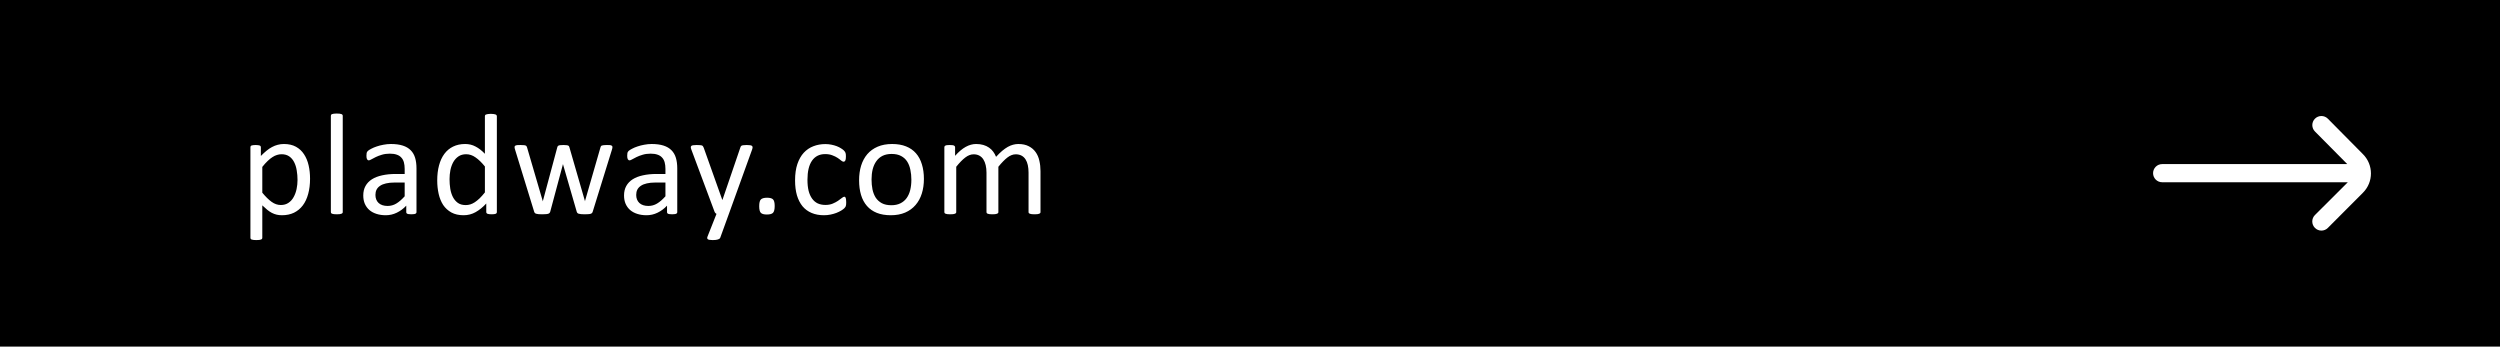 <svg width="339" height="47" viewBox="0 0 339 47" fill="none" xmlns="http://www.w3.org/2000/svg">
<rect width="339" height="47" fill="black"/>
<path d="M320.42 20.909L315.656 16.095C315.425 15.862 315.11 15.731 314.782 15.731C314.453 15.731 314.139 15.862 313.908 16.095C313.43 16.575 313.43 17.351 313.908 17.831L318.29 22.251H293.188C292.508 22.251 291.957 22.802 291.957 23.482C291.957 24.162 292.508 24.713 293.188 24.713H318.364L313.908 29.157C313.675 29.388 313.543 29.703 313.543 30.031C313.543 30.359 313.675 30.674 313.908 30.905C314.139 31.138 314.453 31.269 314.782 31.269C315.11 31.269 315.425 31.138 315.656 30.905L320.42 26.129C321.86 24.687 321.86 22.351 320.42 20.909Z" fill="white"/>
<path d="M42.043 24.225C42.043 24.993 41.958 25.683 41.789 26.295C41.626 26.907 41.382 27.428 41.057 27.857C40.738 28.281 40.34 28.609 39.865 28.844C39.39 29.072 38.846 29.186 38.234 29.186C37.974 29.186 37.733 29.16 37.512 29.107C37.29 29.055 37.072 28.974 36.857 28.863C36.649 28.753 36.441 28.613 36.232 28.443C36.024 28.274 35.803 28.076 35.568 27.848V32.242C35.568 32.294 35.555 32.34 35.529 32.379C35.503 32.418 35.461 32.45 35.402 32.477C35.344 32.503 35.262 32.522 35.158 32.535C35.054 32.548 34.921 32.555 34.758 32.555C34.602 32.555 34.471 32.548 34.367 32.535C34.263 32.522 34.178 32.503 34.113 32.477C34.055 32.45 34.012 32.418 33.986 32.379C33.967 32.34 33.957 32.294 33.957 32.242V19.967C33.957 19.908 33.967 19.863 33.986 19.83C34.006 19.791 34.045 19.759 34.103 19.732C34.162 19.706 34.237 19.69 34.328 19.684C34.419 19.671 34.53 19.664 34.66 19.664C34.797 19.664 34.908 19.671 34.992 19.684C35.083 19.69 35.158 19.706 35.217 19.732C35.275 19.759 35.315 19.791 35.334 19.83C35.36 19.863 35.373 19.908 35.373 19.967V21.148C35.64 20.875 35.897 20.637 36.145 20.436C36.392 20.234 36.639 20.068 36.887 19.938C37.141 19.801 37.398 19.7 37.658 19.635C37.925 19.563 38.205 19.527 38.498 19.527C39.136 19.527 39.68 19.651 40.129 19.898C40.578 20.146 40.943 20.484 41.223 20.914C41.509 21.344 41.717 21.845 41.848 22.418C41.978 22.984 42.043 23.587 42.043 24.225ZM40.344 24.41C40.344 23.961 40.308 23.528 40.236 23.111C40.171 22.688 40.054 22.314 39.885 21.988C39.722 21.663 39.501 21.402 39.221 21.207C38.941 21.012 38.592 20.914 38.176 20.914C37.967 20.914 37.762 20.947 37.56 21.012C37.359 21.07 37.154 21.168 36.945 21.305C36.737 21.435 36.519 21.611 36.291 21.832C36.063 22.047 35.822 22.314 35.568 22.633V26.129C36.011 26.669 36.431 27.083 36.828 27.369C37.225 27.656 37.642 27.799 38.078 27.799C38.482 27.799 38.827 27.701 39.113 27.506C39.406 27.311 39.641 27.05 39.816 26.725C39.999 26.399 40.132 26.035 40.217 25.631C40.301 25.227 40.344 24.82 40.344 24.41ZM46.476 28.756C46.476 28.808 46.463 28.854 46.437 28.893C46.411 28.925 46.369 28.954 46.31 28.98C46.252 29.006 46.17 29.026 46.066 29.039C45.962 29.052 45.828 29.059 45.666 29.059C45.509 29.059 45.379 29.052 45.275 29.039C45.171 29.026 45.086 29.006 45.021 28.98C44.962 28.954 44.92 28.925 44.894 28.893C44.875 28.854 44.865 28.808 44.865 28.756V15.709C44.865 15.657 44.875 15.611 44.894 15.572C44.92 15.533 44.962 15.501 45.021 15.475C45.086 15.449 45.171 15.429 45.275 15.416C45.379 15.403 45.509 15.396 45.666 15.396C45.828 15.396 45.962 15.403 46.066 15.416C46.17 15.429 46.252 15.449 46.31 15.475C46.369 15.501 46.411 15.533 46.437 15.572C46.463 15.611 46.476 15.657 46.476 15.709V28.756ZM56.476 28.766C56.476 28.844 56.45 28.902 56.398 28.941C56.346 28.98 56.274 29.01 56.183 29.029C56.092 29.049 55.958 29.059 55.782 29.059C55.613 29.059 55.476 29.049 55.372 29.029C55.275 29.01 55.203 28.98 55.157 28.941C55.112 28.902 55.089 28.844 55.089 28.766V27.887C54.705 28.297 54.275 28.616 53.8 28.844C53.331 29.072 52.833 29.186 52.306 29.186C51.844 29.186 51.424 29.124 51.046 29C50.675 28.883 50.356 28.71 50.089 28.482C49.829 28.255 49.624 27.975 49.474 27.643C49.331 27.311 49.259 26.933 49.259 26.51C49.259 26.015 49.36 25.585 49.562 25.221C49.764 24.856 50.053 24.553 50.431 24.312C50.809 24.072 51.271 23.893 51.818 23.775C52.364 23.652 52.98 23.59 53.663 23.59H54.874V22.906C54.874 22.568 54.838 22.268 54.767 22.008C54.695 21.747 54.578 21.533 54.415 21.363C54.259 21.188 54.054 21.057 53.8 20.973C53.546 20.881 53.234 20.836 52.862 20.836C52.465 20.836 52.107 20.885 51.788 20.982C51.476 21.074 51.199 21.178 50.958 21.295C50.724 21.406 50.525 21.51 50.362 21.607C50.206 21.699 50.089 21.744 50.011 21.744C49.959 21.744 49.913 21.731 49.874 21.705C49.835 21.679 49.799 21.64 49.767 21.588C49.741 21.536 49.721 21.471 49.708 21.393C49.695 21.308 49.689 21.217 49.689 21.119C49.689 20.956 49.698 20.829 49.718 20.738C49.744 20.641 49.799 20.549 49.884 20.465C49.975 20.38 50.128 20.283 50.343 20.172C50.558 20.055 50.805 19.951 51.085 19.859C51.365 19.762 51.671 19.684 52.003 19.625C52.335 19.56 52.67 19.527 53.009 19.527C53.641 19.527 54.178 19.599 54.62 19.742C55.063 19.885 55.421 20.097 55.694 20.377C55.968 20.65 56.166 20.992 56.29 21.402C56.414 21.812 56.476 22.291 56.476 22.838V28.766ZM54.874 24.752H53.497C53.055 24.752 52.67 24.791 52.345 24.869C52.019 24.941 51.749 25.051 51.534 25.201C51.319 25.344 51.16 25.52 51.056 25.729C50.958 25.93 50.909 26.165 50.909 26.432C50.909 26.887 51.053 27.252 51.339 27.525C51.632 27.792 52.039 27.926 52.56 27.926C52.983 27.926 53.374 27.818 53.732 27.604C54.096 27.389 54.477 27.06 54.874 26.617V24.752ZM67.374 28.756C67.374 28.808 67.361 28.854 67.335 28.893C67.315 28.932 67.276 28.964 67.218 28.99C67.165 29.01 67.094 29.026 67.003 29.039C66.912 29.052 66.801 29.059 66.671 29.059C66.534 29.059 66.42 29.052 66.329 29.039C66.238 29.026 66.163 29.01 66.104 28.99C66.046 28.964 66.003 28.932 65.977 28.893C65.951 28.854 65.938 28.808 65.938 28.756V27.594C65.476 28.095 64.994 28.486 64.493 28.766C63.998 29.046 63.455 29.186 62.862 29.186C62.218 29.186 61.667 29.062 61.212 28.814C60.756 28.561 60.385 28.222 60.098 27.799C59.819 27.369 59.613 26.868 59.483 26.295C59.353 25.715 59.288 25.107 59.288 24.469C59.288 23.713 59.369 23.033 59.532 22.428C59.695 21.816 59.936 21.295 60.255 20.865C60.574 20.436 60.968 20.107 61.436 19.879C61.912 19.645 62.459 19.527 63.077 19.527C63.591 19.527 64.06 19.641 64.483 19.869C64.913 20.09 65.336 20.419 65.753 20.855V15.748C65.753 15.703 65.763 15.66 65.782 15.621C65.808 15.575 65.854 15.543 65.919 15.523C65.984 15.497 66.065 15.478 66.163 15.465C66.267 15.445 66.397 15.435 66.553 15.435C66.716 15.435 66.85 15.445 66.954 15.465C67.058 15.478 67.139 15.497 67.198 15.523C67.257 15.543 67.299 15.575 67.325 15.621C67.358 15.66 67.374 15.703 67.374 15.748V28.756ZM65.753 22.574C65.317 22.034 64.893 21.624 64.483 21.344C64.08 21.057 63.656 20.914 63.214 20.914C62.803 20.914 62.455 21.012 62.169 21.207C61.882 21.402 61.648 21.66 61.466 21.979C61.29 22.297 61.16 22.659 61.075 23.062C60.997 23.466 60.958 23.876 60.958 24.293C60.958 24.736 60.99 25.169 61.056 25.592C61.127 26.015 61.248 26.393 61.417 26.725C61.586 27.05 61.811 27.314 62.091 27.516C62.371 27.711 62.722 27.809 63.145 27.809C63.36 27.809 63.565 27.779 63.761 27.721C63.962 27.662 64.167 27.564 64.376 27.428C64.584 27.291 64.802 27.115 65.03 26.9C65.258 26.679 65.499 26.409 65.753 26.09V22.574ZM83.047 19.947C83.047 19.993 83.041 20.048 83.028 20.113C83.015 20.178 82.992 20.26 82.959 20.357L80.371 28.707C80.352 28.779 80.319 28.837 80.274 28.883C80.235 28.928 80.176 28.964 80.098 28.99C80.026 29.016 79.925 29.033 79.795 29.039C79.665 29.052 79.502 29.059 79.307 29.059C79.105 29.059 78.936 29.052 78.799 29.039C78.662 29.026 78.552 29.006 78.467 28.98C78.389 28.954 78.331 28.919 78.291 28.873C78.252 28.828 78.223 28.772 78.204 28.707L76.358 22.33L76.338 22.242L76.319 22.33L74.61 28.707C74.59 28.779 74.558 28.837 74.512 28.883C74.473 28.928 74.411 28.964 74.327 28.99C74.242 29.016 74.131 29.033 73.995 29.039C73.864 29.052 73.702 29.059 73.506 29.059C73.304 29.059 73.138 29.052 73.008 29.039C72.885 29.026 72.78 29.006 72.696 28.98C72.618 28.954 72.559 28.919 72.52 28.873C72.481 28.828 72.452 28.772 72.432 28.707L69.864 20.357C69.831 20.26 69.808 20.178 69.795 20.113C69.782 20.048 69.776 19.993 69.776 19.947C69.776 19.889 69.789 19.843 69.815 19.811C69.841 19.771 69.883 19.742 69.942 19.723C70.007 19.697 70.091 19.68 70.196 19.674C70.3 19.667 70.427 19.664 70.577 19.664C70.759 19.664 70.905 19.671 71.016 19.684C71.127 19.69 71.211 19.706 71.27 19.732C71.329 19.752 71.371 19.785 71.397 19.83C71.423 19.869 71.446 19.918 71.465 19.977L73.584 27.223L73.604 27.311L73.623 27.223L75.567 19.977C75.58 19.918 75.599 19.869 75.625 19.83C75.658 19.785 75.704 19.752 75.762 19.732C75.821 19.706 75.899 19.69 75.996 19.684C76.101 19.671 76.234 19.664 76.397 19.664C76.553 19.664 76.68 19.671 76.778 19.684C76.882 19.69 76.963 19.706 77.022 19.732C77.081 19.752 77.123 19.781 77.149 19.82C77.175 19.859 77.194 19.905 77.207 19.957L79.307 27.223L79.327 27.311L79.336 27.223L81.426 19.977C81.439 19.918 81.459 19.869 81.485 19.83C81.517 19.785 81.563 19.752 81.621 19.732C81.687 19.706 81.771 19.69 81.875 19.684C81.986 19.671 82.126 19.664 82.295 19.664C82.452 19.664 82.575 19.667 82.666 19.674C82.764 19.68 82.839 19.697 82.891 19.723C82.95 19.749 82.989 19.778 83.008 19.811C83.034 19.843 83.047 19.889 83.047 19.947ZM91.836 28.766C91.836 28.844 91.81 28.902 91.758 28.941C91.706 28.98 91.634 29.01 91.543 29.029C91.452 29.049 91.318 29.059 91.143 29.059C90.973 29.059 90.837 29.049 90.732 29.029C90.635 29.01 90.563 28.98 90.518 28.941C90.472 28.902 90.449 28.844 90.449 28.766V27.887C90.065 28.297 89.635 28.616 89.16 28.844C88.691 29.072 88.193 29.186 87.666 29.186C87.204 29.186 86.784 29.124 86.406 29C86.035 28.883 85.716 28.71 85.449 28.482C85.189 28.255 84.984 27.975 84.834 27.643C84.691 27.311 84.619 26.933 84.619 26.51C84.619 26.015 84.72 25.585 84.922 25.221C85.124 24.856 85.413 24.553 85.791 24.312C86.169 24.072 86.631 23.893 87.178 23.775C87.725 23.652 88.34 23.59 89.023 23.59H90.234V22.906C90.234 22.568 90.199 22.268 90.127 22.008C90.055 21.747 89.938 21.533 89.775 21.363C89.619 21.188 89.414 21.057 89.16 20.973C88.906 20.881 88.594 20.836 88.223 20.836C87.826 20.836 87.467 20.885 87.148 20.982C86.836 21.074 86.559 21.178 86.318 21.295C86.084 21.406 85.885 21.51 85.723 21.607C85.566 21.699 85.449 21.744 85.371 21.744C85.319 21.744 85.273 21.731 85.234 21.705C85.195 21.679 85.159 21.64 85.127 21.588C85.101 21.536 85.081 21.471 85.068 21.393C85.055 21.308 85.049 21.217 85.049 21.119C85.049 20.956 85.059 20.829 85.078 20.738C85.104 20.641 85.159 20.549 85.244 20.465C85.335 20.38 85.488 20.283 85.703 20.172C85.918 20.055 86.165 19.951 86.445 19.859C86.725 19.762 87.031 19.684 87.363 19.625C87.695 19.56 88.031 19.527 88.369 19.527C89.001 19.527 89.538 19.599 89.981 19.742C90.423 19.885 90.781 20.097 91.055 20.377C91.328 20.65 91.527 20.992 91.65 21.402C91.774 21.812 91.836 22.291 91.836 22.838V28.766ZM90.234 24.752H88.857C88.415 24.752 88.031 24.791 87.705 24.869C87.38 24.941 87.109 25.051 86.894 25.201C86.68 25.344 86.52 25.52 86.416 25.729C86.318 25.93 86.269 26.165 86.269 26.432C86.269 26.887 86.413 27.252 86.699 27.525C86.992 27.792 87.399 27.926 87.92 27.926C88.343 27.926 88.734 27.818 89.092 27.604C89.456 27.389 89.837 27.06 90.234 26.617V24.752ZM98.838 29L97.666 32.232C97.627 32.337 97.526 32.415 97.363 32.467C97.207 32.525 96.966 32.555 96.64 32.555C96.471 32.555 96.334 32.545 96.23 32.525C96.126 32.512 96.044 32.486 95.986 32.447C95.934 32.408 95.905 32.356 95.898 32.291C95.891 32.226 95.908 32.148 95.947 32.057L97.158 29C97.099 28.974 97.044 28.932 96.992 28.873C96.94 28.814 96.904 28.753 96.884 28.688L93.75 20.289C93.698 20.152 93.671 20.045 93.671 19.967C93.671 19.889 93.698 19.827 93.75 19.781C93.802 19.736 93.886 19.706 94.004 19.693C94.121 19.674 94.277 19.664 94.472 19.664C94.668 19.664 94.821 19.671 94.931 19.684C95.042 19.69 95.13 19.706 95.195 19.732C95.26 19.759 95.306 19.797 95.332 19.85C95.364 19.895 95.397 19.96 95.429 20.045L97.939 27.096H97.968L100.39 20.006C100.429 19.882 100.475 19.804 100.527 19.771C100.586 19.732 100.67 19.706 100.781 19.693C100.892 19.674 101.051 19.664 101.259 19.664C101.442 19.664 101.591 19.674 101.709 19.693C101.826 19.706 101.91 19.736 101.963 19.781C102.021 19.827 102.05 19.889 102.05 19.967C102.05 20.045 102.031 20.143 101.992 20.26L98.838 29ZM105.048 27.936C105.048 28.398 104.97 28.707 104.814 28.863C104.664 29.013 104.387 29.088 103.984 29.088C103.593 29.088 103.323 29.013 103.173 28.863C103.023 28.713 102.948 28.414 102.948 27.965C102.948 27.503 103.023 27.197 103.173 27.047C103.329 26.891 103.609 26.812 104.013 26.812C104.404 26.812 104.674 26.887 104.823 27.037C104.973 27.187 105.048 27.486 105.048 27.936ZM114.745 27.418C114.745 27.529 114.742 27.626 114.735 27.711C114.729 27.789 114.716 27.857 114.696 27.916C114.683 27.968 114.664 28.017 114.637 28.062C114.618 28.102 114.566 28.163 114.481 28.248C114.403 28.326 114.266 28.427 114.071 28.551C113.876 28.668 113.654 28.775 113.407 28.873C113.166 28.964 112.902 29.039 112.616 29.098C112.33 29.156 112.033 29.186 111.727 29.186C111.096 29.186 110.536 29.081 110.048 28.873C109.559 28.665 109.149 28.362 108.817 27.965C108.492 27.561 108.241 27.07 108.065 26.49C107.896 25.904 107.811 25.23 107.811 24.469C107.811 23.603 107.915 22.861 108.124 22.242C108.339 21.617 108.628 21.106 108.993 20.709C109.364 20.312 109.797 20.019 110.292 19.83C110.793 19.635 111.333 19.537 111.913 19.537C112.193 19.537 112.463 19.563 112.723 19.615C112.99 19.667 113.235 19.736 113.456 19.82C113.677 19.905 113.873 20.003 114.042 20.113C114.218 20.224 114.345 20.318 114.423 20.396C114.501 20.475 114.553 20.537 114.579 20.582C114.611 20.628 114.637 20.683 114.657 20.748C114.677 20.807 114.69 20.875 114.696 20.953C114.703 21.031 114.706 21.129 114.706 21.246C114.706 21.5 114.677 21.679 114.618 21.783C114.559 21.881 114.488 21.93 114.403 21.93C114.305 21.93 114.192 21.878 114.061 21.773C113.938 21.663 113.778 21.542 113.583 21.412C113.387 21.282 113.15 21.165 112.87 21.061C112.596 20.95 112.271 20.895 111.893 20.895C111.119 20.895 110.523 21.194 110.106 21.793C109.696 22.385 109.491 23.248 109.491 24.381C109.491 24.947 109.543 25.445 109.647 25.875C109.758 26.298 109.917 26.653 110.126 26.939C110.334 27.226 110.588 27.441 110.887 27.584C111.193 27.721 111.542 27.789 111.932 27.789C112.304 27.789 112.629 27.73 112.909 27.613C113.189 27.496 113.43 27.369 113.632 27.232C113.84 27.089 114.012 26.962 114.149 26.852C114.292 26.734 114.403 26.676 114.481 26.676C114.527 26.676 114.566 26.689 114.598 26.715C114.631 26.741 114.657 26.787 114.677 26.852C114.703 26.91 114.719 26.988 114.725 27.086C114.738 27.177 114.745 27.288 114.745 27.418ZM125.282 24.264C125.282 24.98 125.187 25.641 124.998 26.246C124.81 26.845 124.526 27.363 124.149 27.799C123.778 28.235 123.309 28.577 122.743 28.824C122.183 29.065 121.532 29.186 120.789 29.186C120.067 29.186 119.435 29.078 118.895 28.863C118.361 28.648 117.915 28.336 117.557 27.926C117.199 27.516 116.932 27.018 116.756 26.432C116.58 25.846 116.493 25.182 116.493 24.439C116.493 23.723 116.584 23.066 116.766 22.467C116.955 21.861 117.235 21.34 117.606 20.904C117.983 20.468 118.452 20.13 119.012 19.889C119.572 19.648 120.226 19.527 120.975 19.527C121.698 19.527 122.326 19.635 122.86 19.85C123.4 20.064 123.849 20.377 124.207 20.787C124.565 21.197 124.832 21.695 125.008 22.281C125.19 22.867 125.282 23.528 125.282 24.264ZM123.582 24.371C123.582 23.896 123.537 23.447 123.446 23.023C123.361 22.6 123.218 22.229 123.016 21.91C122.814 21.591 122.541 21.34 122.196 21.158C121.851 20.969 121.421 20.875 120.907 20.875C120.431 20.875 120.021 20.96 119.676 21.129C119.338 21.298 119.058 21.539 118.836 21.852C118.615 22.158 118.449 22.522 118.338 22.945C118.234 23.369 118.182 23.831 118.182 24.332C118.182 24.814 118.224 25.266 118.309 25.689C118.4 26.113 118.547 26.484 118.748 26.803C118.957 27.115 119.233 27.366 119.579 27.555C119.924 27.737 120.353 27.828 120.868 27.828C121.336 27.828 121.743 27.744 122.088 27.574C122.433 27.405 122.717 27.167 122.938 26.861C123.159 26.555 123.322 26.191 123.426 25.768C123.53 25.344 123.582 24.879 123.582 24.371ZM141.092 28.756C141.092 28.808 141.079 28.854 141.053 28.893C141.027 28.925 140.984 28.954 140.926 28.98C140.867 29.006 140.786 29.026 140.682 29.039C140.577 29.052 140.447 29.059 140.291 29.059C140.128 29.059 139.995 29.052 139.891 29.039C139.786 29.026 139.702 29.006 139.637 28.98C139.578 28.954 139.536 28.925 139.51 28.893C139.484 28.854 139.471 28.808 139.471 28.756V23.414C139.471 23.043 139.438 22.704 139.373 22.398C139.308 22.092 139.204 21.829 139.061 21.607C138.917 21.386 138.735 21.217 138.514 21.1C138.292 20.982 138.032 20.924 137.732 20.924C137.361 20.924 136.987 21.067 136.609 21.354C136.238 21.64 135.828 22.06 135.379 22.613V28.756C135.379 28.808 135.366 28.854 135.34 28.893C135.314 28.925 135.268 28.954 135.203 28.98C135.145 29.006 135.063 29.026 134.959 29.039C134.855 29.052 134.725 29.059 134.568 29.059C134.419 29.059 134.288 29.052 134.178 29.039C134.074 29.026 133.989 29.006 133.924 28.98C133.865 28.954 133.823 28.925 133.797 28.893C133.777 28.854 133.768 28.808 133.768 28.756V23.414C133.768 23.043 133.732 22.704 133.66 22.398C133.589 22.092 133.481 21.829 133.338 21.607C133.195 21.386 133.012 21.217 132.791 21.1C132.576 20.982 132.319 20.924 132.02 20.924C131.648 20.924 131.274 21.067 130.896 21.354C130.519 21.64 130.109 22.06 129.666 22.613V28.756C129.666 28.808 129.653 28.854 129.627 28.893C129.601 28.925 129.559 28.954 129.5 28.98C129.441 29.006 129.36 29.026 129.256 29.039C129.152 29.052 129.018 29.059 128.855 29.059C128.699 29.059 128.569 29.052 128.465 29.039C128.361 29.026 128.276 29.006 128.211 28.98C128.152 28.954 128.11 28.925 128.084 28.893C128.064 28.854 128.055 28.808 128.055 28.756V19.967C128.055 19.915 128.064 19.872 128.084 19.84C128.104 19.801 128.143 19.768 128.201 19.742C128.26 19.71 128.335 19.69 128.426 19.684C128.517 19.671 128.637 19.664 128.787 19.664C128.93 19.664 129.048 19.671 129.139 19.684C129.236 19.69 129.311 19.71 129.363 19.742C129.415 19.768 129.451 19.801 129.471 19.84C129.497 19.872 129.51 19.915 129.51 19.967V21.129C130.005 20.576 130.483 20.172 130.945 19.918C131.414 19.658 131.886 19.527 132.361 19.527C132.726 19.527 133.051 19.57 133.338 19.654C133.631 19.739 133.888 19.859 134.109 20.016C134.331 20.165 134.52 20.348 134.676 20.562C134.832 20.771 134.962 21.005 135.066 21.266C135.359 20.947 135.636 20.676 135.896 20.455C136.163 20.234 136.417 20.055 136.658 19.918C136.906 19.781 137.143 19.684 137.371 19.625C137.605 19.56 137.84 19.527 138.074 19.527C138.641 19.527 139.116 19.628 139.5 19.83C139.884 20.025 140.193 20.289 140.428 20.621C140.669 20.953 140.838 21.344 140.936 21.793C141.04 22.236 141.092 22.704 141.092 23.199V28.756Z" fill="white"/>
</svg>
